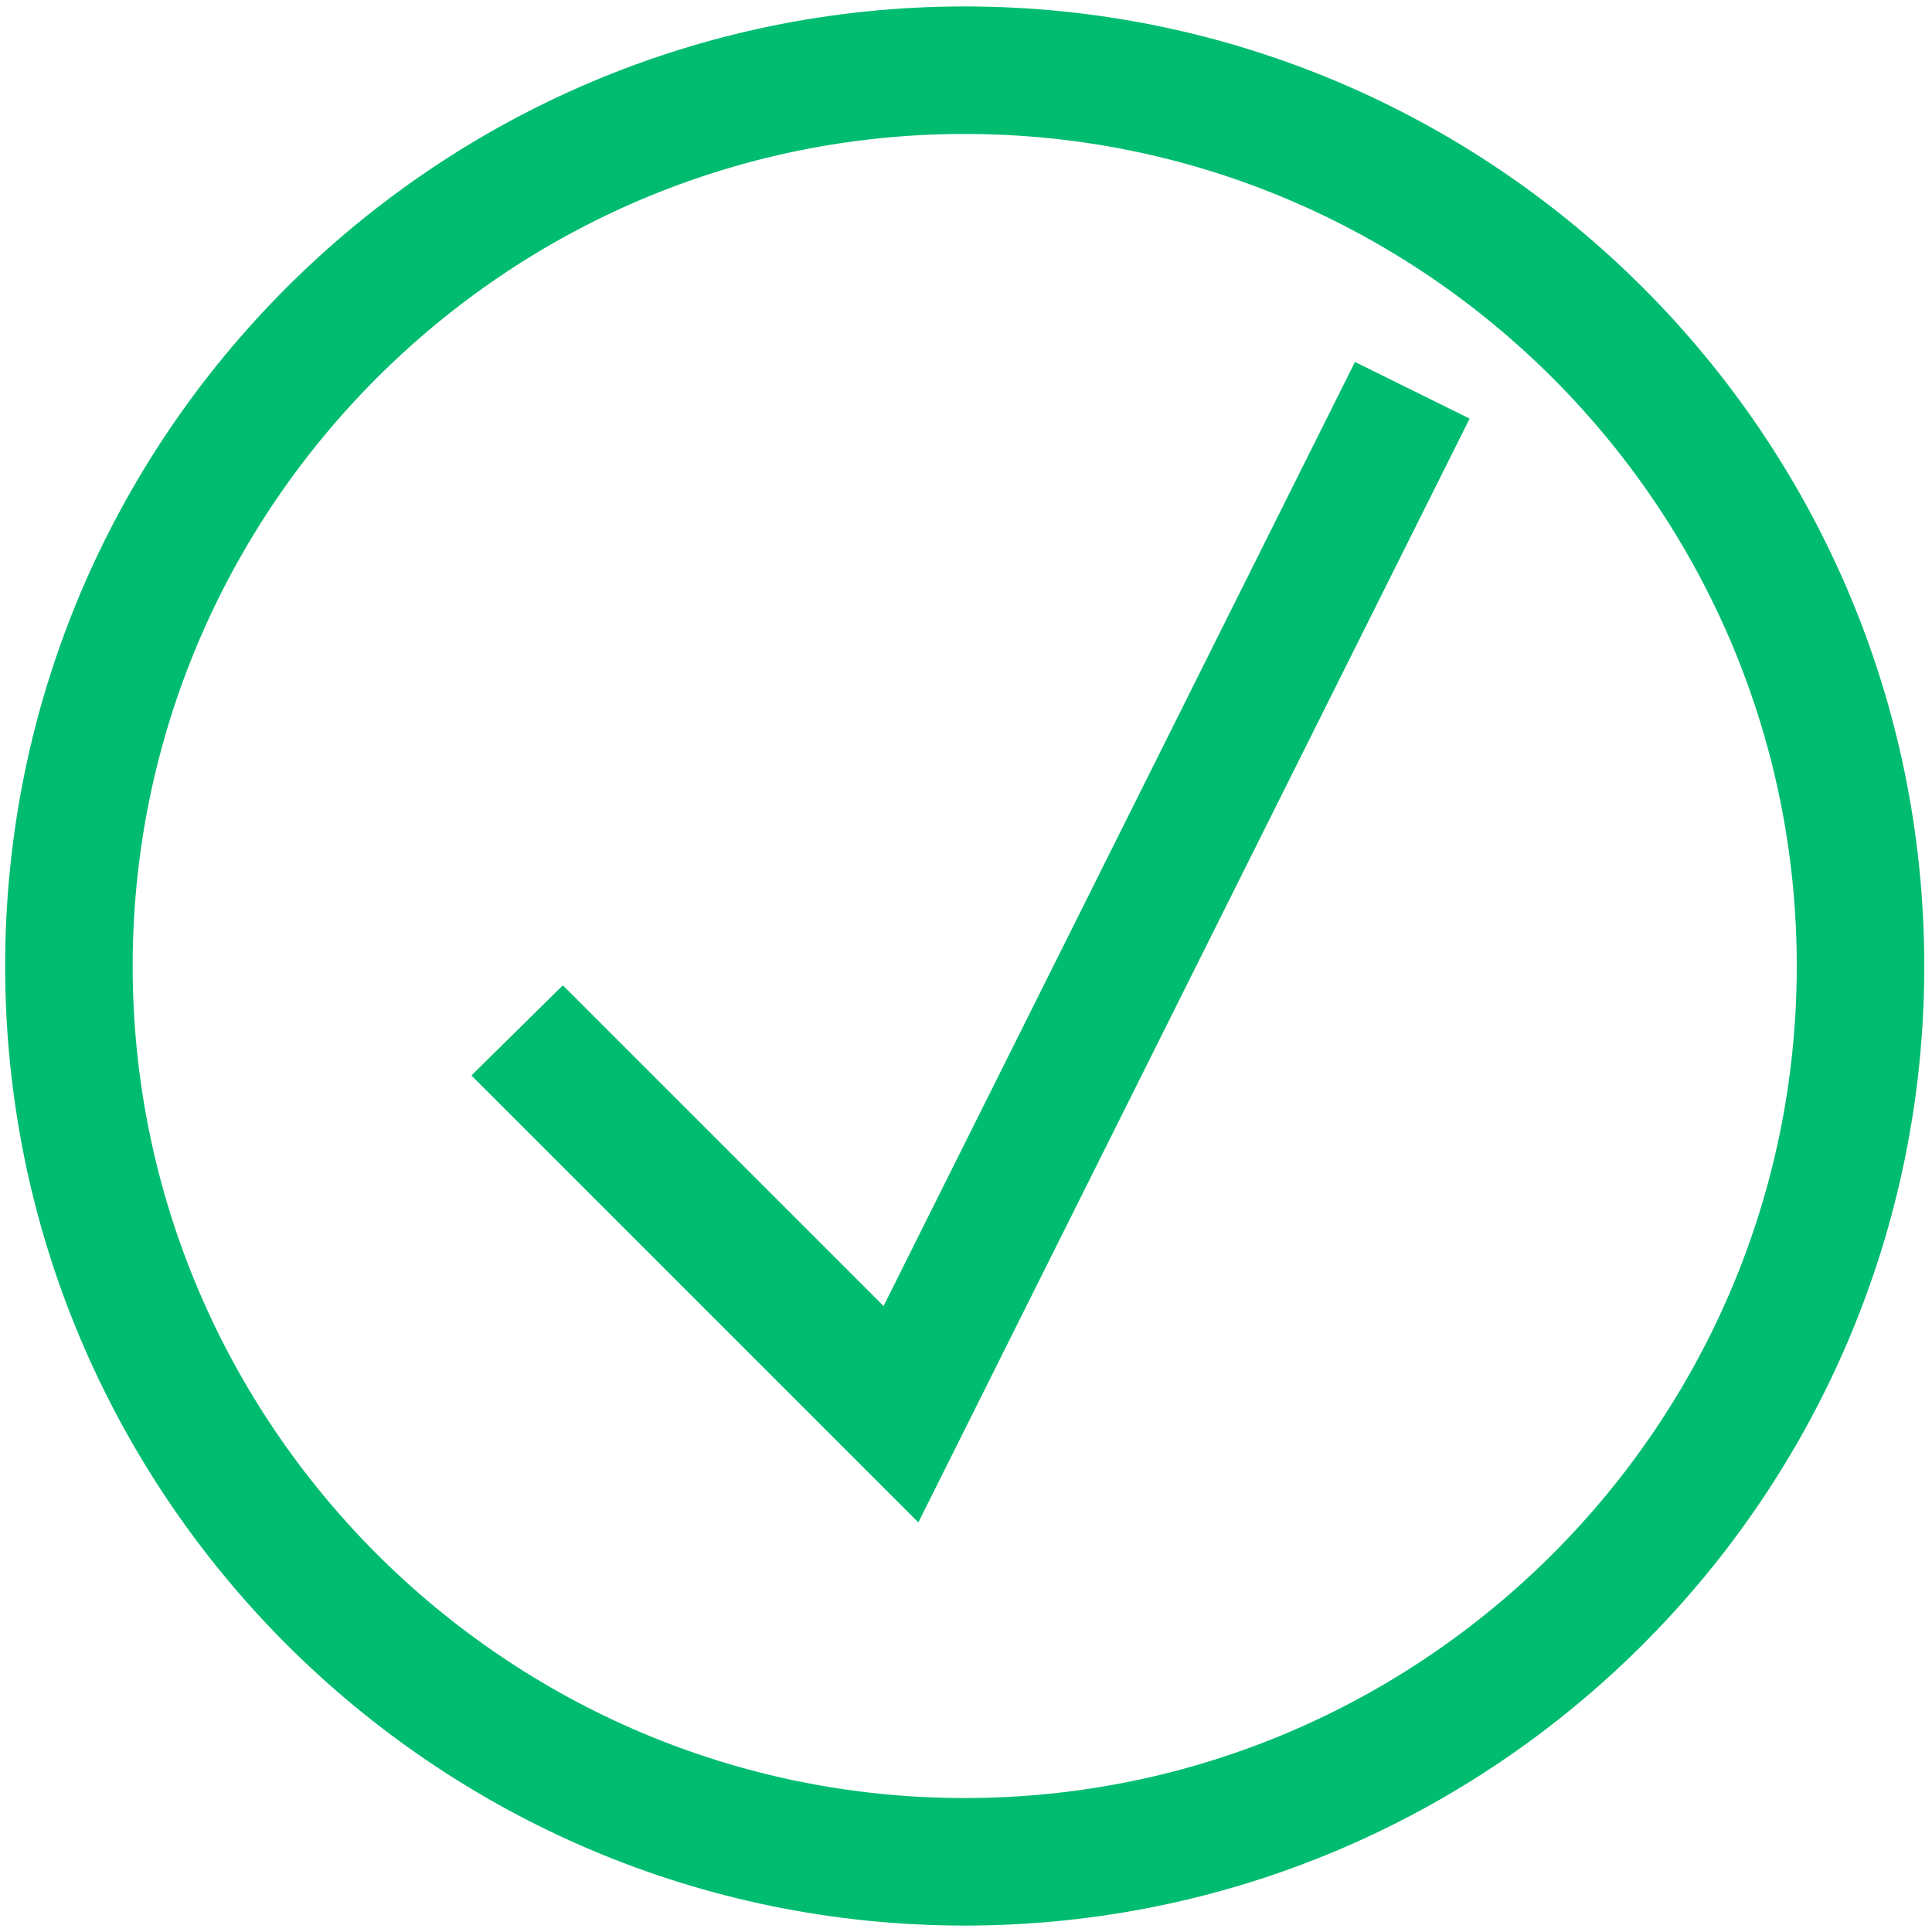 <?xml version="1.0" encoding="utf-8"?>
<!-- Generator: Adobe Illustrator 27.8.1, SVG Export Plug-In . SVG Version: 6.00 Build 0)  -->
<svg version="1.1" id="Capa_1" xmlns="http://www.w3.org/2000/svg" xmlns:xlink="http://www.w3.org/1999/xlink" x="0px" y="0px"
	 viewBox="0 0 150 150" style="enable-background:new 0 0 150 150;" xml:space="preserve">
<style type="text/css">
	.st0{fill:#EEF0EF;}
	.st1{fill:#1D1D1B;}
	.st2{opacity:0.5;clip-path:url(#SVGID_00000096059503747674272850000017398146768564222858_);}
	.st3{fill:#E8E8E8;}
	.st4{fill:#FFFFFF;}
	.st5{fill:#016130;}
	.st6{fill:#375980;}
	.st7{fill:none;stroke:#9ED8B3;stroke-miterlimit:10;}
	.st8{fill:#19322F;stroke:#19322F;stroke-miterlimit:10;}
	.st9{fill:#EDC7A2;}
	.st10{fill:#006837;}
	.st11{fill:#19322F;}
	.st12{opacity:0.2;clip-path:url(#SVGID_00000108276295055217796550000015684966201074724008_);}
	.st13{fill:#809B50;}
	.st14{fill:#809A3F;}
	.st15{fill:#809D50;}
	.st16{fill:#838383;}
	.st17{fill:url(#SVGID_00000002372887670520944250000015635289173176271001_);}
	.st18{fill:url(#SVGID_00000003106625859317750490000009077609930718268858_);}
	.st19{fill:url(#SVGID_00000169527896691765689890000010354939427456404355_);}
	.st20{fill:url(#SVGID_00000180349481708116808620000006678010942790971541_);}
	.st21{opacity:0.2;enable-background:new    ;}
	.st22{opacity:0.12;enable-background:new    ;}
	.st23{opacity:0.25;fill:#FFFFFF;enable-background:new    ;}
	.st24{fill:#FFFFFF;stroke:#FFFFFF;stroke-width:0.2;}
	.st25{opacity:0.7;fill:none;stroke:#878787;stroke-width:2;stroke-miterlimit:10;}
	.st26{fill:#646464;}
	.st27{fill:none;stroke:#000000;stroke-miterlimit:10;}
	.st28{fill:#DBE7E4;}
	.st29{fill:#489069;}
	.st30{fill:#E9EDE2;}
	.st31{opacity:0.5;clip-path:url(#SVGID_00000147187119693855094120000013148917953084434846_);}
	.st32{opacity:0.8;}
	.st33{opacity:0.5;clip-path:url(#SVGID_00000041975701024852753150000002798195356562300040_);}
	.st34{opacity:0.5;clip-path:url(#SVGID_00000093156343417711657260000009279036371983788185_);}
	.st35{opacity:0.5;clip-path:url(#SVGID_00000019647435028321566530000014516567070638123192_);}
	.st36{opacity:0.1;fill:#809A3F;}
	.st37{fill:#00BC70;}
	.st38{fill:#9ED8B3;}
	.st39{opacity:0.7;fill:none;stroke:#9ED8B3;stroke-width:2;stroke-miterlimit:10;}
	.st40{fill:none;stroke:#878787;stroke-miterlimit:10;}
	.st41{opacity:0.2;clip-path:url(#SVGID_00000087376713041586300560000001185245984503204530_);}
	.st42{opacity:0.5;fill:#809A3F;}
	.st43{opacity:0.2;clip-path:url(#SVGID_00000025409827241310935220000005693709827046321559_);}
	.st44{fill:#DBDBDB;}
	.st45{fill:url(#SVGID_00000002357426876898246120000001269370196643181973_);}
	.st46{fill:url(#SVGID_00000058575626454198537930000004557979804969965726_);}
	.st47{fill:url(#SVGID_00000051361314454095370280000004736734201248622498_);}
	.st48{fill:url(#SVGID_00000068673341997718412550000008956742653929126333_);}
	.st49{clip-path:url(#SVGID_00000160190250053155025110000000672519912174011018_);}
	.st50{clip-path:url(#SVGID_00000127756498556364715150000000198652807881439912_);}
	.st51{clip-path:url(#SVGID_00000165199021159621142510000003124874561711617180_);}
	.st52{clip-path:url(#SVGID_00000102533686318648239530000016133684726127119256_);}
	.st53{opacity:0.5;clip-path:url(#SVGID_00000139989640487999184680000015509308927702795917_);}
	.st54{opacity:0.5;clip-path:url(#SVGID_00000159466411606486219010000007549490237772234146_);}
	.st55{opacity:0.5;clip-path:url(#SVGID_00000090294461646058539930000006460645961607982002_);}
	.st56{opacity:0.5;clip-path:url(#SVGID_00000013164254983565814550000008183287490192388030_);}
	.st57{opacity:0.5;clip-path:url(#SVGID_00000128481630229279414190000010643518035116978819_);}
	
		.st58{opacity:0.3;clip-path:url(#SVGID_00000094605430998789348060000000400818501631764100_);fill:none;stroke:#EDC7A2;stroke-width:4;stroke-miterlimit:10;}
	
		.st59{opacity:0.3;clip-path:url(#SVGID_00000119803019167629718830000006548121526087316895_);fill:none;stroke:#EDC7A2;stroke-width:4;stroke-miterlimit:10;}
	.st60{opacity:0.3;clip-path:url(#SVGID_00000003796646458498783890000009290737084115017114_);fill:#D8E0C5;}
	
		.st61{opacity:0.3;clip-path:url(#SVGID_00000024689495067216362920000013859077287857239470_);fill:none;stroke:#EDC7A2;stroke-width:4;stroke-miterlimit:10;}
	.st62{fill:#FFFFFF;stroke:#809A3F;stroke-miterlimit:10;}
	.st63{opacity:0.2;clip-path:url(#SVGID_00000092452329846344199100000007473637416014740384_);}
	.st64{fill:#161616;}
	.st65{clip-path:url(#SVGID_00000043456642913491441080000018374483702722996367_);}
	.st66{opacity:0.5;clip-path:url(#SVGID_00000158019568498623592160000006321379444315963053_);}
	.st67{opacity:0.5;clip-path:url(#SVGID_00000074410372653002503170000004476698237402997669_);}
	.st68{opacity:0.5;clip-path:url(#SVGID_00000145020417983715996910000011434951333013670306_);}
	.st69{opacity:0.5;clip-path:url(#SVGID_00000042736542444473528630000007045437309027361705_);}
	.st70{opacity:0.5;clip-path:url(#SVGID_00000099640340658222589800000000882627256192552592_);}
	.st71{clip-path:url(#SVGID_00000085229727259248109990000015879069032064506518_);fill:#FFC927;}
	.st72{clip-path:url(#SVGID_00000114055320083503036470000016483612228273356452_);fill:#FF81A4;}
	.st73{clip-path:url(#SVGID_00000103944419734223641540000009970565378385475518_);fill:#6BB9E6;}
	.st74{opacity:0.3;clip-path:url(#SVGID_00000055697573975631064610000006003793521563724684_);fill:#809A3F;}
	.st75{opacity:0.3;clip-path:url(#SVGID_00000069366384771053629580000006574731768150954142_);fill:#809A3F;}
	.st76{opacity:0.3;clip-path:url(#SVGID_00000077285279395799218460000013715843357051042722_);fill:#809A3F;}
	.st77{clip-path:url(#SVGID_00000114036315021843196910000001648851740257600904_);}
	.st78{fill:#8BC050;}
	.st79{fill:#FFFFFF;stroke:#EDC7A2;stroke-miterlimit:10;}
	.st80{fill:none;stroke:#00BC70;stroke-miterlimit:10;}
	.st81{opacity:0.2;clip-path:url(#SVGID_00000030471528790521959200000002235953095687737509_);}
	
		.st82{opacity:0.3;clip-path:url(#SVGID_00000171694330327041241870000017435759015002003860_);fill:none;stroke:#EDC7A2;stroke-width:4;stroke-miterlimit:10;}
	
		.st83{opacity:0.3;clip-path:url(#SVGID_00000138535270208174510310000003871889785607263646_);fill:none;stroke:#EDC7A2;stroke-width:4;stroke-miterlimit:10;}
	
		.st84{opacity:0.3;clip-path:url(#SVGID_00000065772581832948298470000012828526871401962641_);fill:none;stroke:#EDC7A2;stroke-width:4;stroke-miterlimit:10;}
	.st85{fill:#FFFFFF;stroke:#00BC70;stroke-miterlimit:10;}
	.st86{opacity:0.2;clip-path:url(#SVGID_00000119827053932804441200000005474234764592691086_);}
	.st87{fill:none;stroke:#646464;stroke-miterlimit:10;}
	.st88{opacity:0.5;clip-path:url(#SVGID_00000147938677098777391980000012784755141406494092_);}
	.st89{opacity:0.5;clip-path:url(#SVGID_00000124860942116512352070000015419438187583589001_);}
	.st90{opacity:0.5;clip-path:url(#SVGID_00000172422791516779304100000008095476957234788267_);}
	.st91{opacity:0.5;clip-path:url(#SVGID_00000096741740694757254210000004156921259081200575_);}
	.st92{opacity:0.5;clip-path:url(#SVGID_00000080183591684401111040000013575295668873890192_);}
	.st93{fill:none;}
	
		.st94{opacity:0.3;clip-path:url(#SVGID_00000025425721602625359160000012000873209690700680_);fill:none;stroke:#EDC7A2;stroke-width:4;stroke-miterlimit:10;}
	
		.st95{opacity:0.3;clip-path:url(#SVGID_00000096058859668299514920000018257843249754378385_);fill:none;stroke:#EDC7A2;stroke-width:4;stroke-miterlimit:10;}
	
		.st96{opacity:0.3;clip-path:url(#SVGID_00000002359932758663264980000002983753725131263646_);fill:none;stroke:#EDC7A2;stroke-width:4;stroke-miterlimit:10;}
	.st97{opacity:0.2;clip-path:url(#SVGID_00000111885467976816274460000005861258761109859239_);fill:#19322F;}
	.st98{opacity:0.2;clip-path:url(#SVGID_00000152253381931549361470000015890172434733745035_);fill:#19322F;}
	.st99{opacity:0.2;clip-path:url(#SVGID_00000097500528780851302710000001902026641112484238_);fill:#19322F;}
	.st100{fill:#FFFFFF;stroke:#FFFFFF;stroke-miterlimit:10;}
</style>
<g>
	<path class="st37" d="M74.9,149.5c-41.1,0-74.5-33.4-74.5-74.5S33.8,0.5,74.9,0.5s74.5,33.4,74.5,74.5S116,149.5,74.9,149.5z
		 M74.9,10.4c-35.6,0-64.6,29-64.6,64.6s29,64.6,64.6,64.6s64.6-29,64.6-64.6S110.5,10.4,74.9,10.4z"/>
</g>
<g>
	<polygon class="st37" points="71.3,118.2 36.6,83.5 43.7,76.5 68.6,101.4 105.2,28.1 114.1,32.5 	"/>
</g>
</svg>
